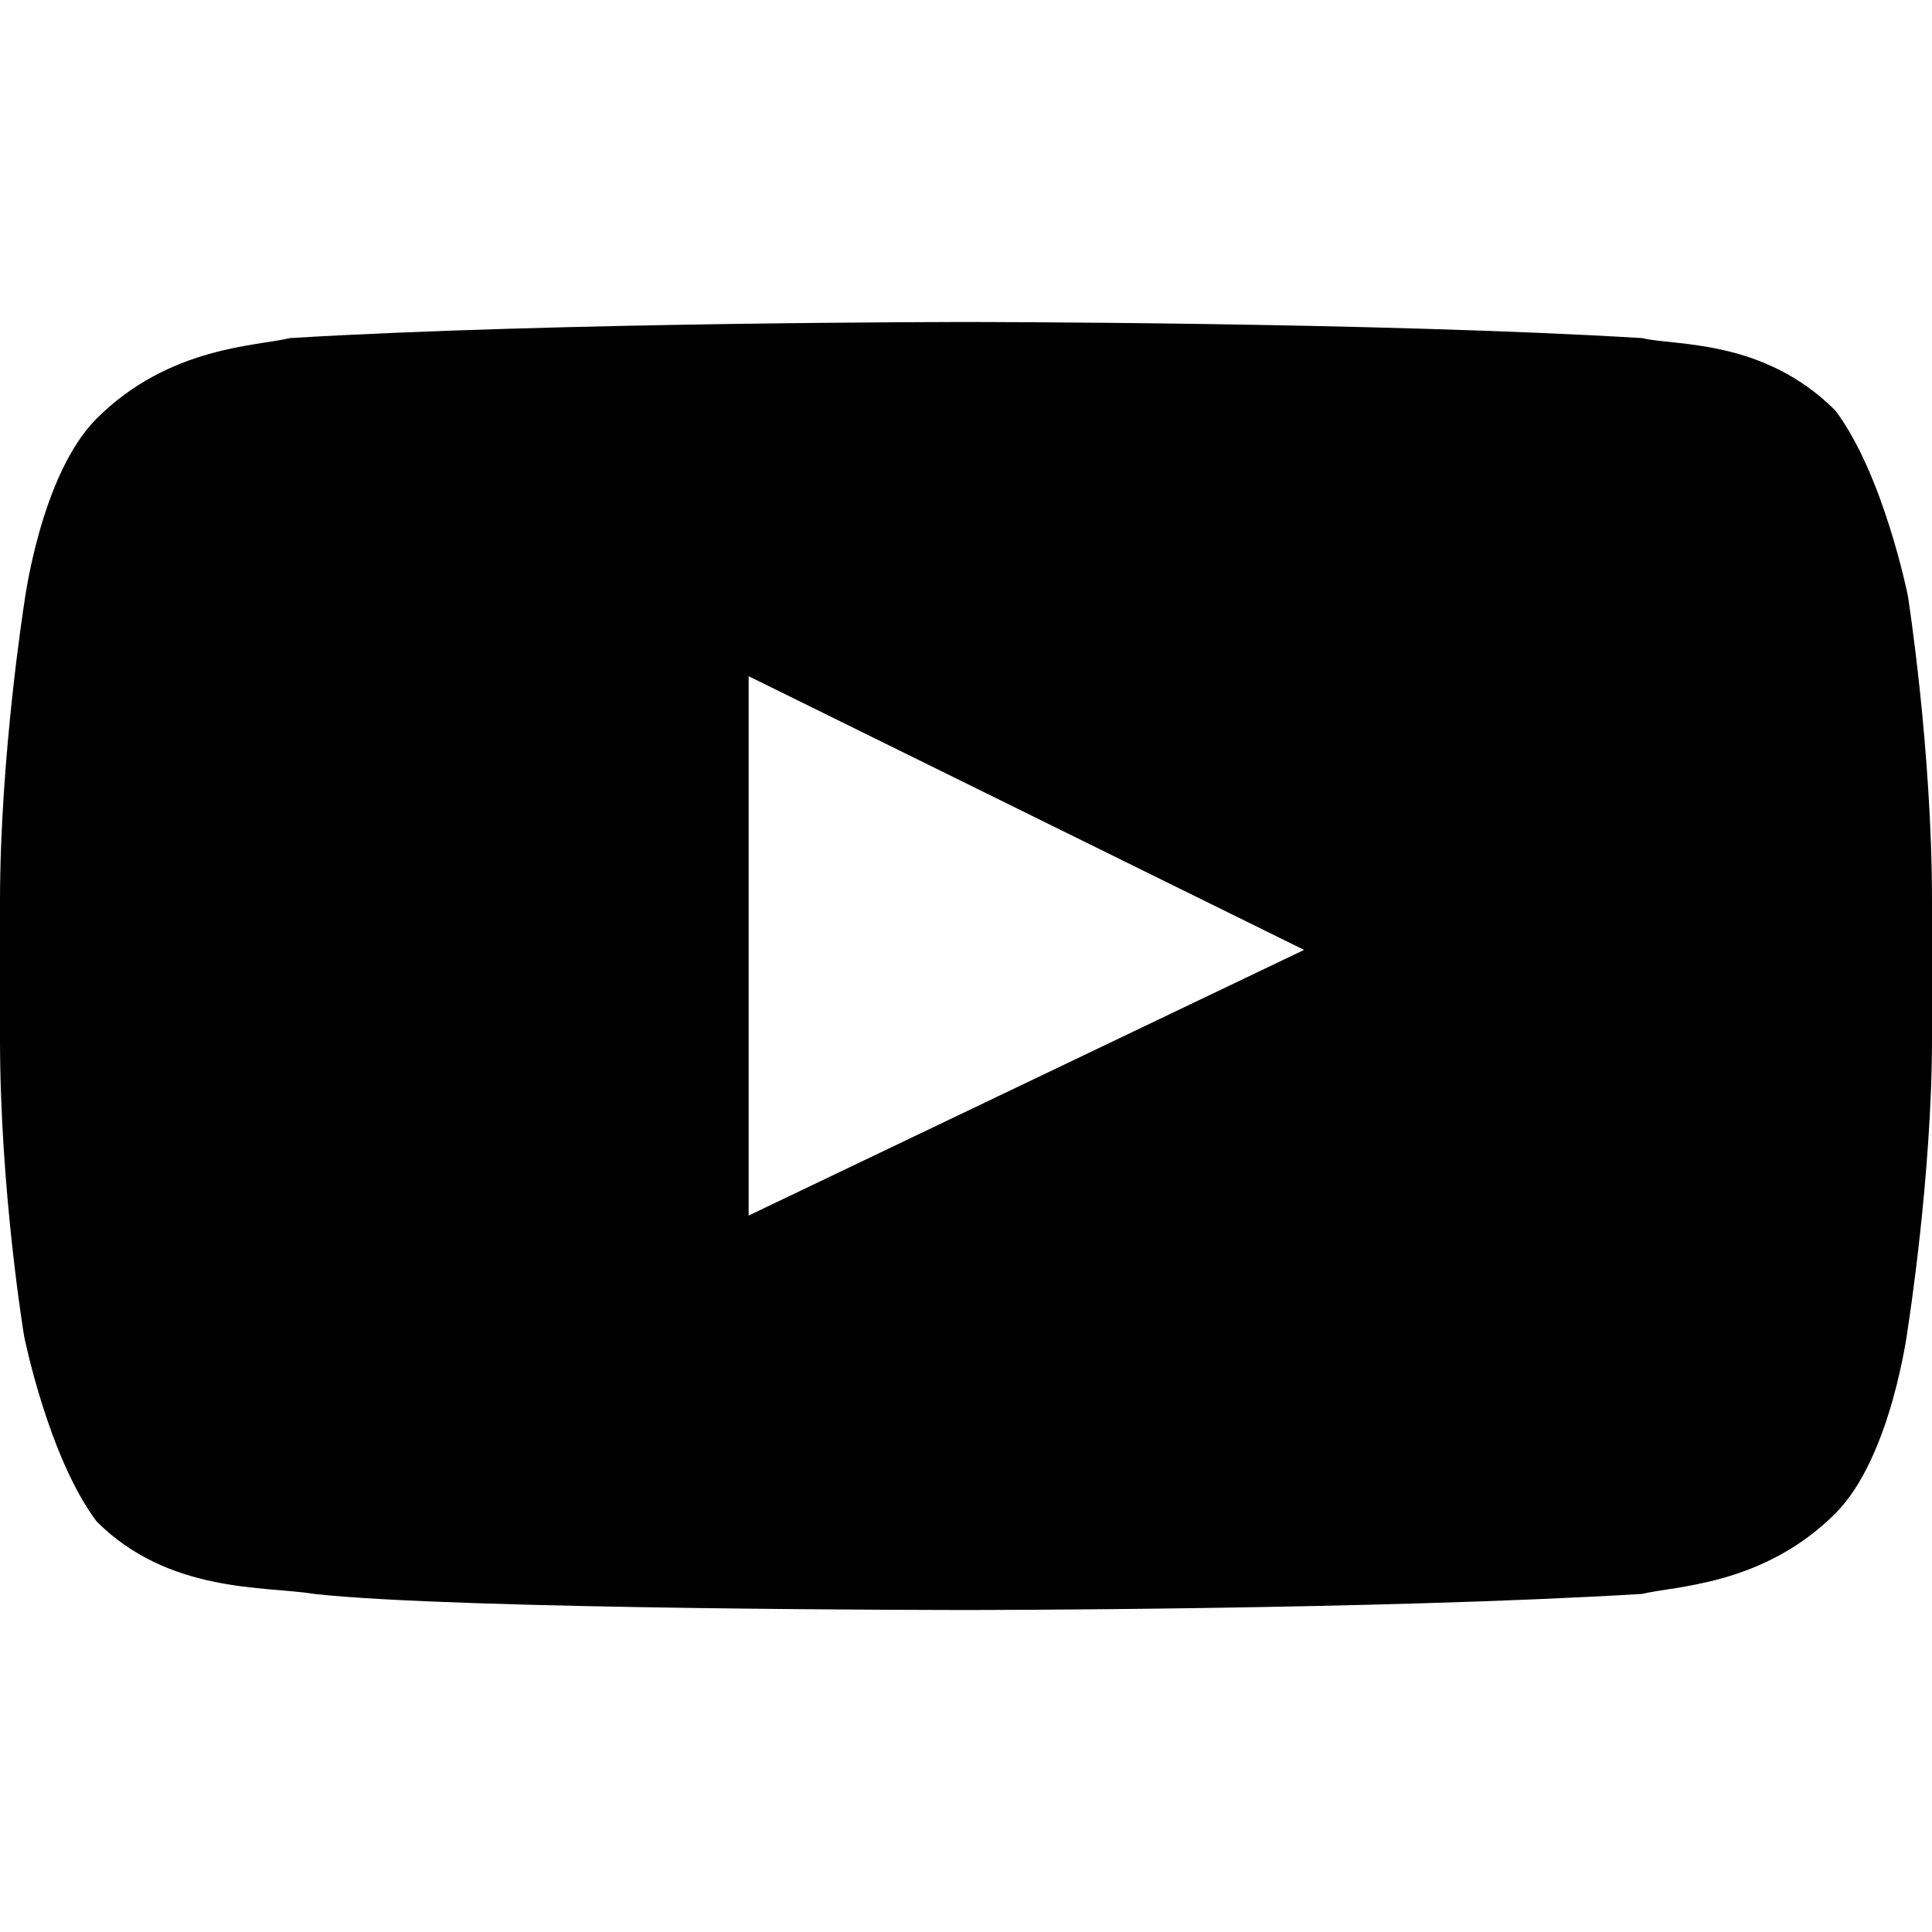<svg xmlns="http://www.w3.org/2000/svg" xml:space="preserve" viewBox="0 0 24 24">
  <path d="M23.7 7.4s-.3-1.5-.9-2.3c-.9-.9-2-.8-2.4-.9C17.1 4 12 4 12 4s-5.1 0-8.4.2c-.4.1-1.5.1-2.4 1-.7.7-.9 2.3-.9 2.3S0 9.4 0 11.2v1.7c0 1.9.3 3.7.3 3.7s.3 1.5.9 2.3c.9.9 2.1.8 2.7.9 1.8.2 8.1.2 8.1.2s5.1 0 8.4-.2c.4-.1 1.5-.1 2.4-1 .7-.7.9-2.3.9-2.3s.3-1.9.3-3.6v-1.7c0-1.9-.3-3.8-.3-3.8zM9.3 15.1V8.4l6.9 3.4-6.9 3.3z"/>
</svg>
